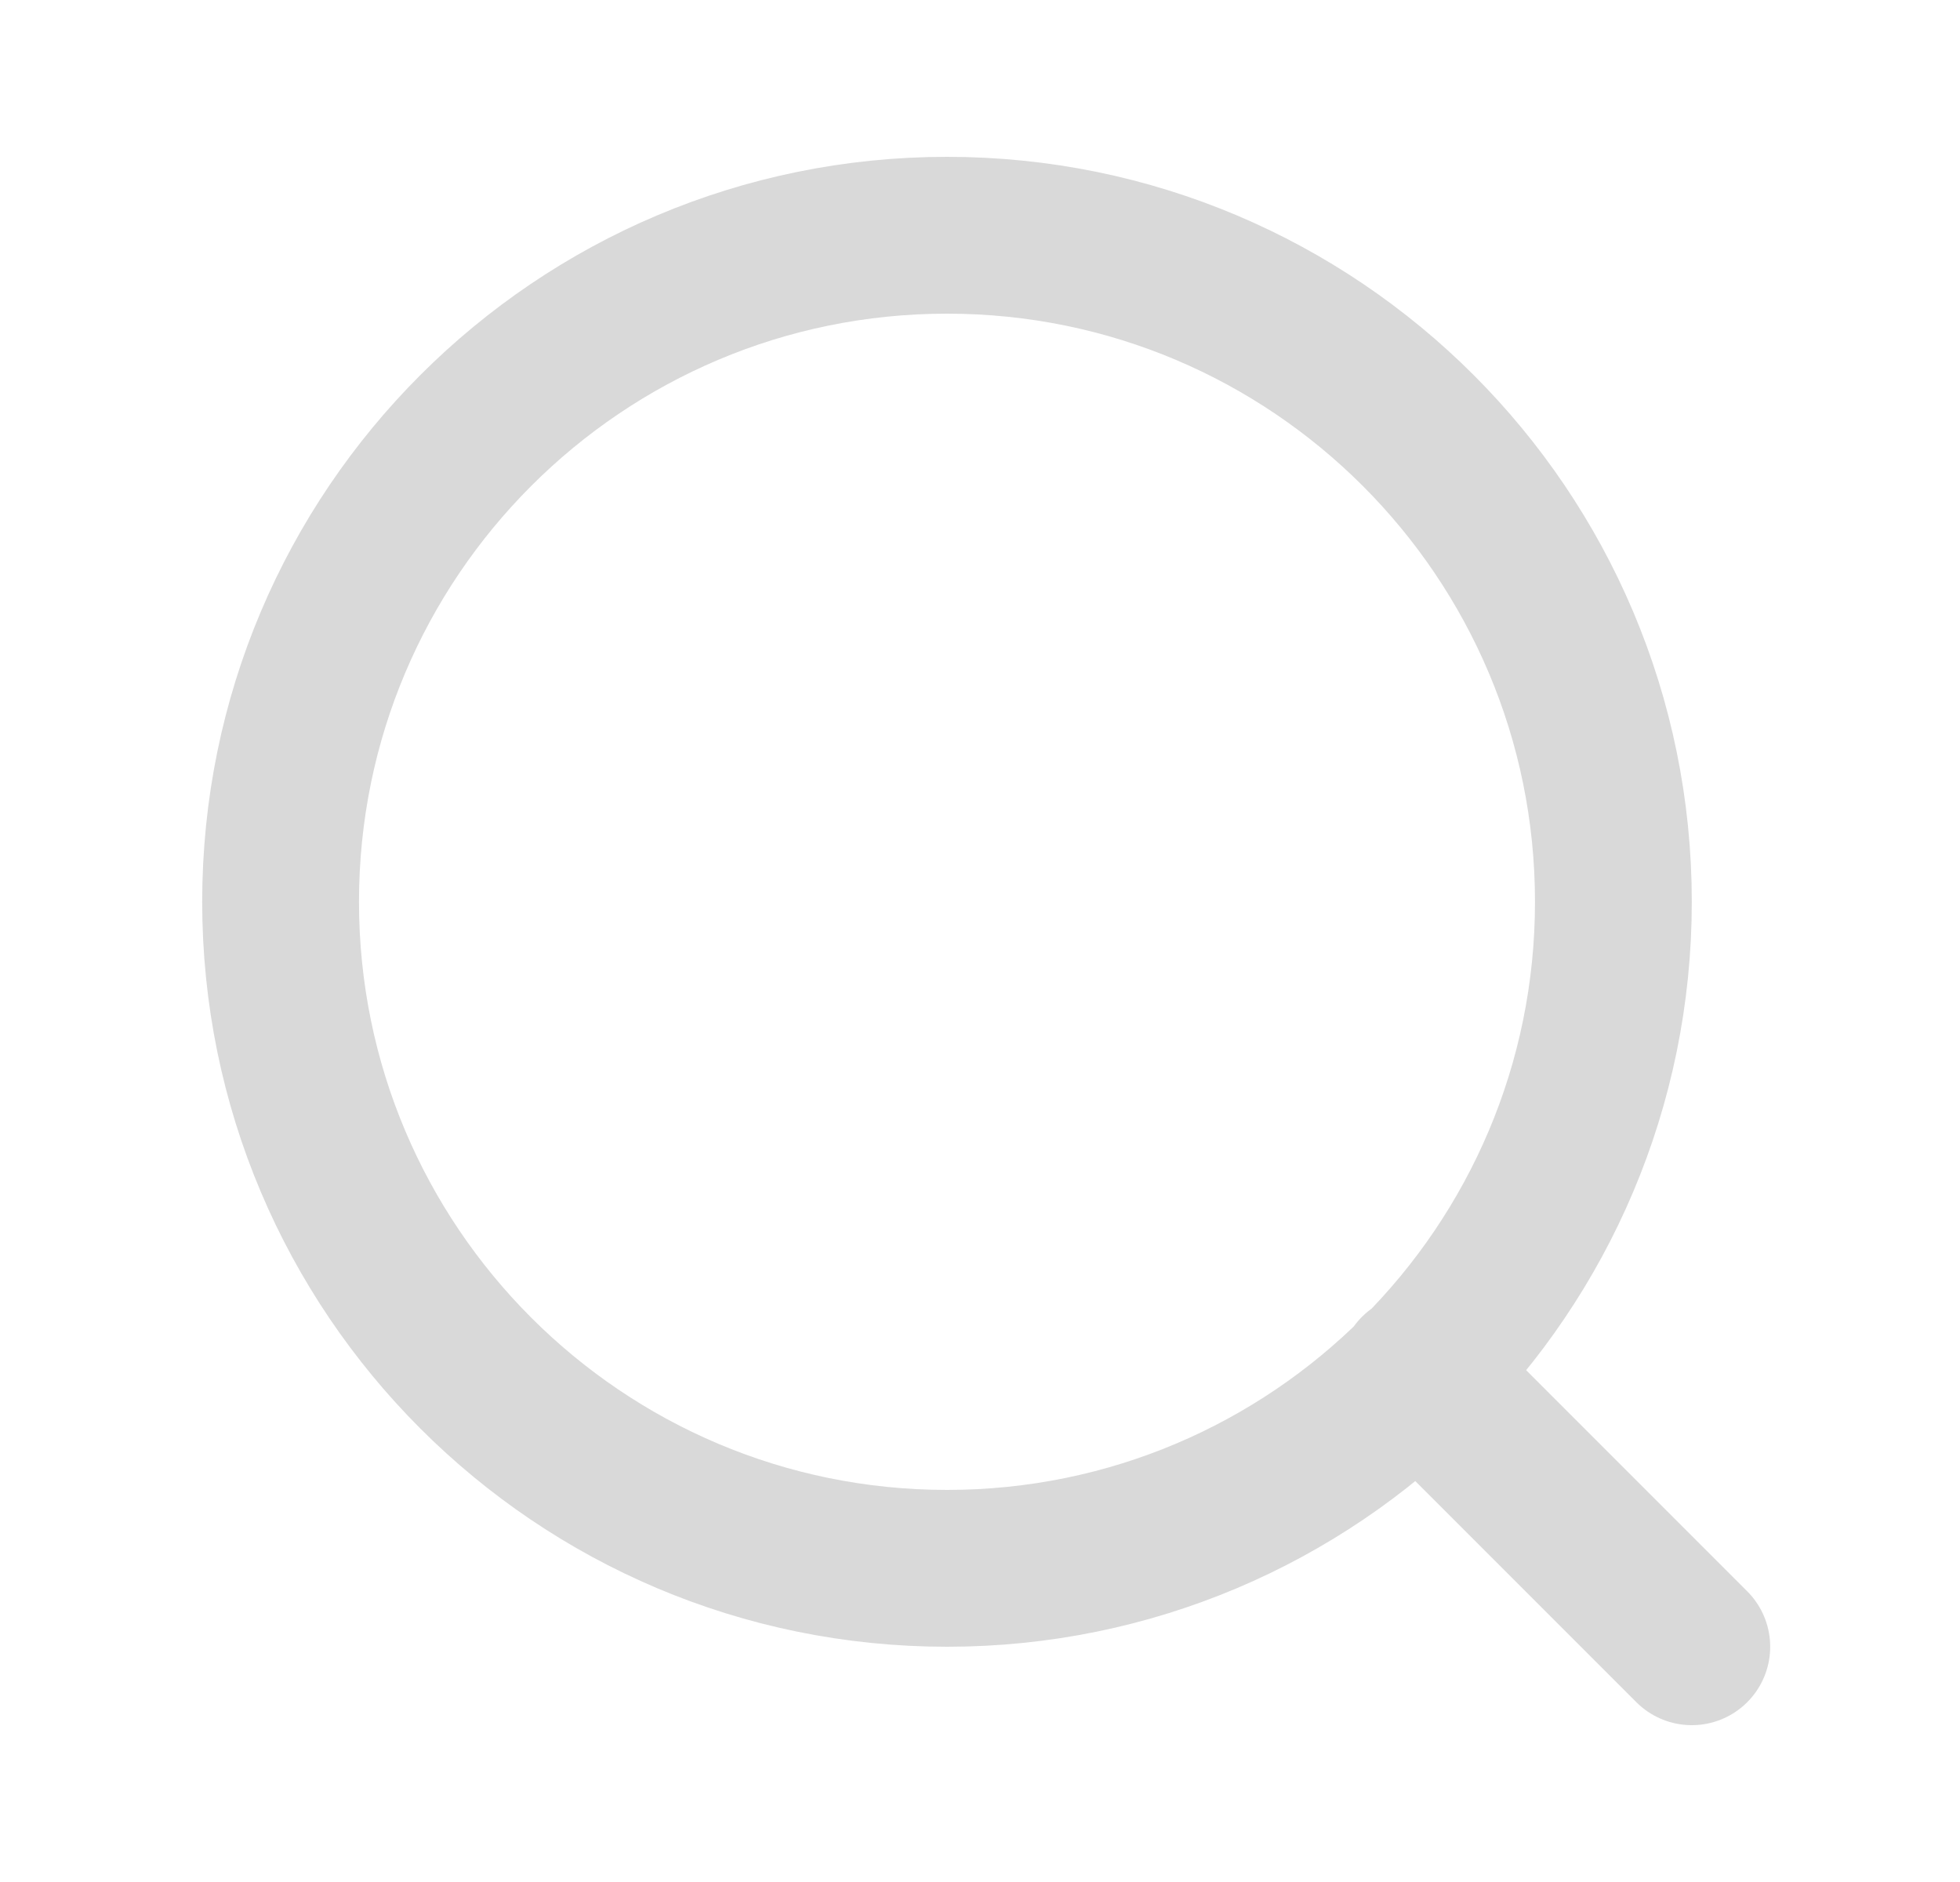 <svg xmlns="http://www.w3.org/2000/svg" width="25" height="24" viewBox="0 0 25 24" fill="none">
	<path d="M21.579 21L18.079 17.5M20.579 11.5C20.579 16.194 16.774 20 12.079 20C7.385 20 3.579 16.194 3.579 11.5C3.579 6.806 7.385 3 12.079 3C16.774 3 20.579 6.806 20.579 11.5Z" stroke="#D9D9D9" stroke-width="2" stroke-linecap="round" stroke-linejoin="round" />
</svg>
